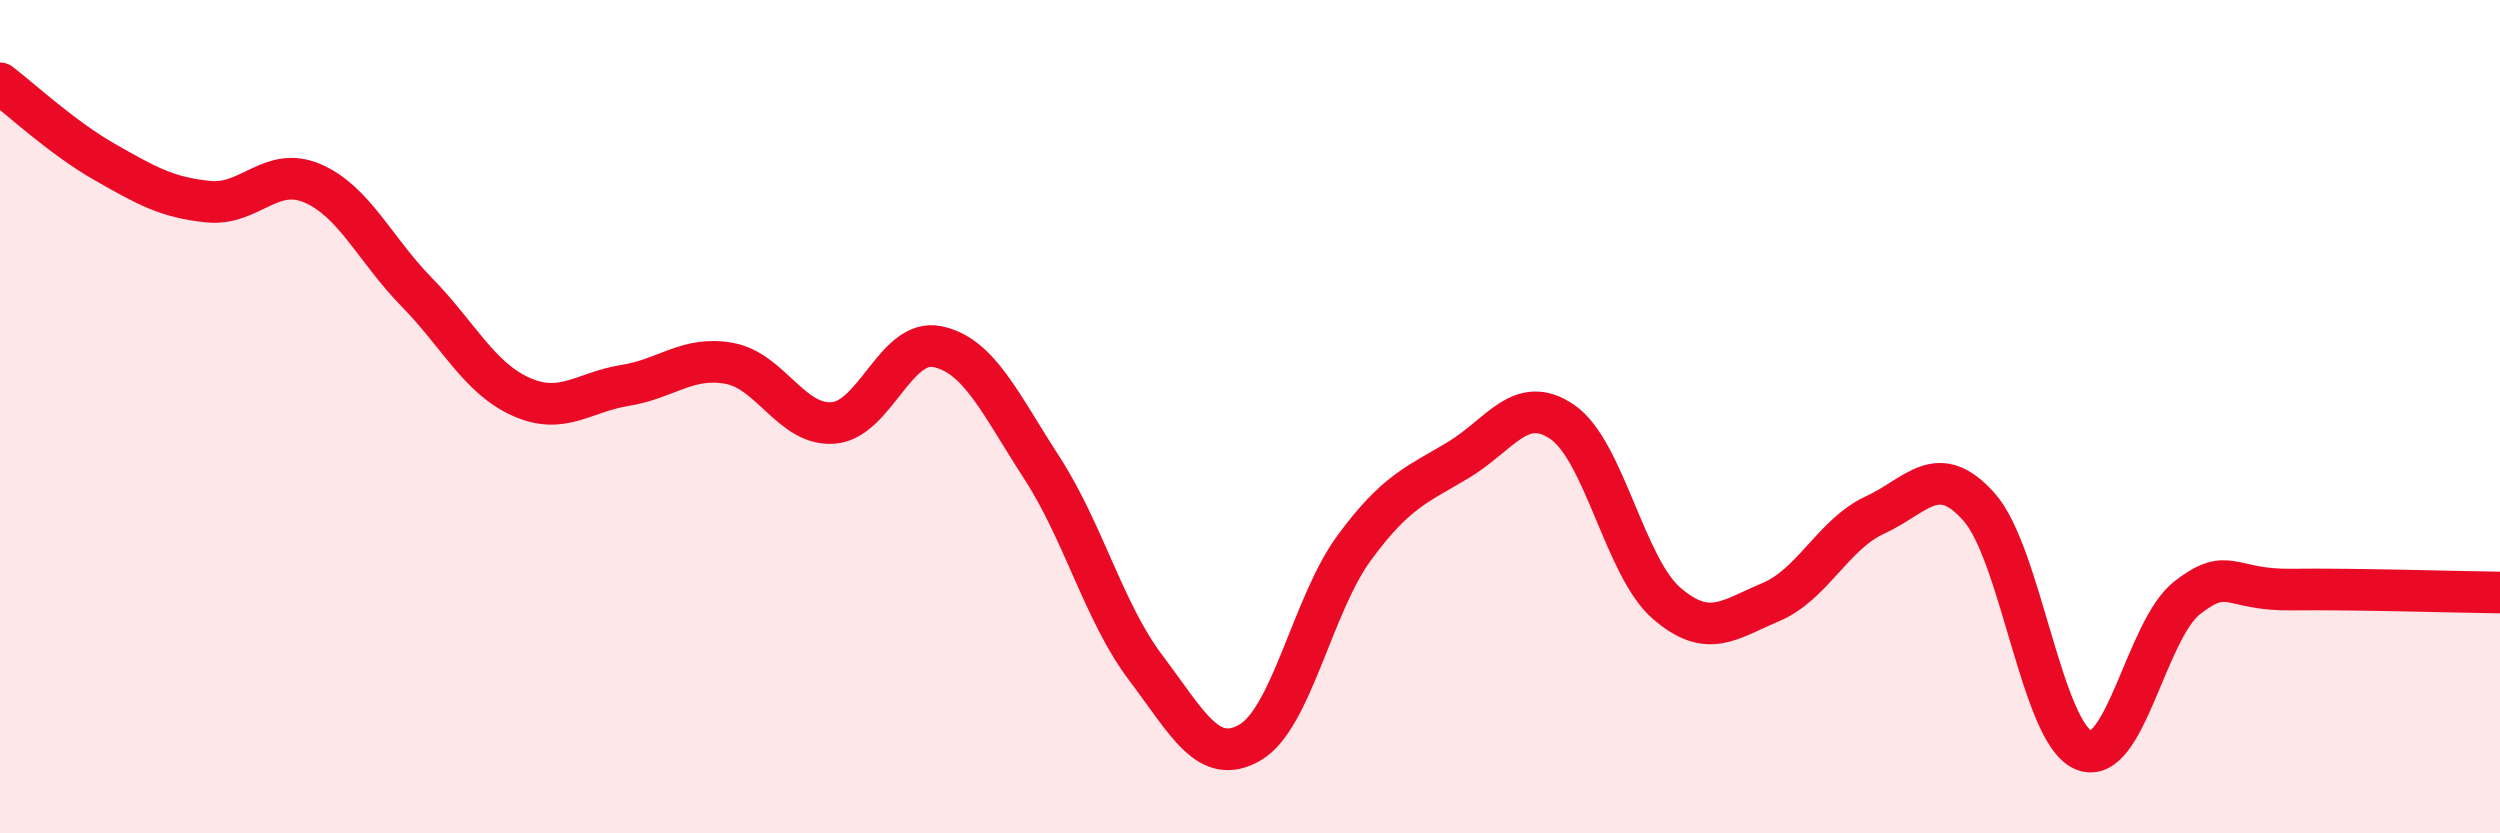 
    <svg width="60" height="20" viewBox="0 0 60 20" xmlns="http://www.w3.org/2000/svg">
      <path
        d="M 0,2 C 0.5,2.38 1.5,3.31 2.5,3.88 C 3.5,4.45 4,4.74 5,4.84 C 6,4.94 6.5,3.97 7.5,4.4 C 8.5,4.83 9,5.99 10,7.01 C 11,8.03 11.5,9.07 12.5,9.52 C 13.5,9.97 14,9.41 15,9.25 C 16,9.09 16.5,8.54 17.5,8.72 C 18.5,8.9 19,10.23 20,10.15 C 21,10.07 21.5,8.11 22.5,8.32 C 23.5,8.53 24,9.68 25,11.22 C 26,12.76 26.5,14.71 27.5,16.03 C 28.5,17.35 29,18.4 30,17.82 C 31,17.24 31.5,14.51 32.5,13.15 C 33.5,11.79 34,11.64 35,11.04 C 36,10.44 36.5,9.44 37.5,10.13 C 38.5,10.82 39,13.62 40,14.48 C 41,15.34 41.5,14.87 42.5,14.45 C 43.5,14.03 44,12.82 45,12.36 C 46,11.9 46.5,11.04 47.5,12.17 C 48.5,13.3 49,17.57 50,18 C 51,18.43 51.5,15.11 52.5,14.34 C 53.5,13.57 53.5,14.17 55,14.15 C 56.5,14.13 59,14.21 60,14.22L60 20L0 20Z"
        fill="#EB0A25"
        opacity="0.1"
        stroke-linecap="round"
        stroke-linejoin="round"
      />
      <path
        d="M 0,2 C 0.5,2.38 1.5,3.31 2.5,3.88 C 3.5,4.45 4,4.74 5,4.84 C 6,4.94 6.5,3.97 7.5,4.4 C 8.5,4.83 9,5.99 10,7.01 C 11,8.03 11.5,9.07 12.5,9.52 C 13.5,9.97 14,9.41 15,9.25 C 16,9.09 16.5,8.54 17.5,8.72 C 18.5,8.9 19,10.23 20,10.15 C 21,10.07 21.5,8.11 22.5,8.32 C 23.5,8.53 24,9.68 25,11.22 C 26,12.76 26.5,14.71 27.5,16.03 C 28.5,17.35 29,18.4 30,17.82 C 31,17.24 31.5,14.51 32.5,13.15 C 33.5,11.79 34,11.64 35,11.04 C 36,10.44 36.5,9.44 37.5,10.13 C 38.5,10.82 39,13.62 40,14.48 C 41,15.34 41.5,14.87 42.5,14.45 C 43.5,14.03 44,12.82 45,12.36 C 46,11.9 46.5,11.04 47.5,12.17 C 48.5,13.3 49,17.57 50,18 C 51,18.43 51.5,15.11 52.5,14.34 C 53.5,13.57 53.5,14.17 55,14.15 C 56.5,14.13 59,14.21 60,14.22"
        stroke="#EB0A25"
        stroke-width="1"
        fill="none"
        stroke-linecap="round"
        stroke-linejoin="round"
      />
    </svg>
  